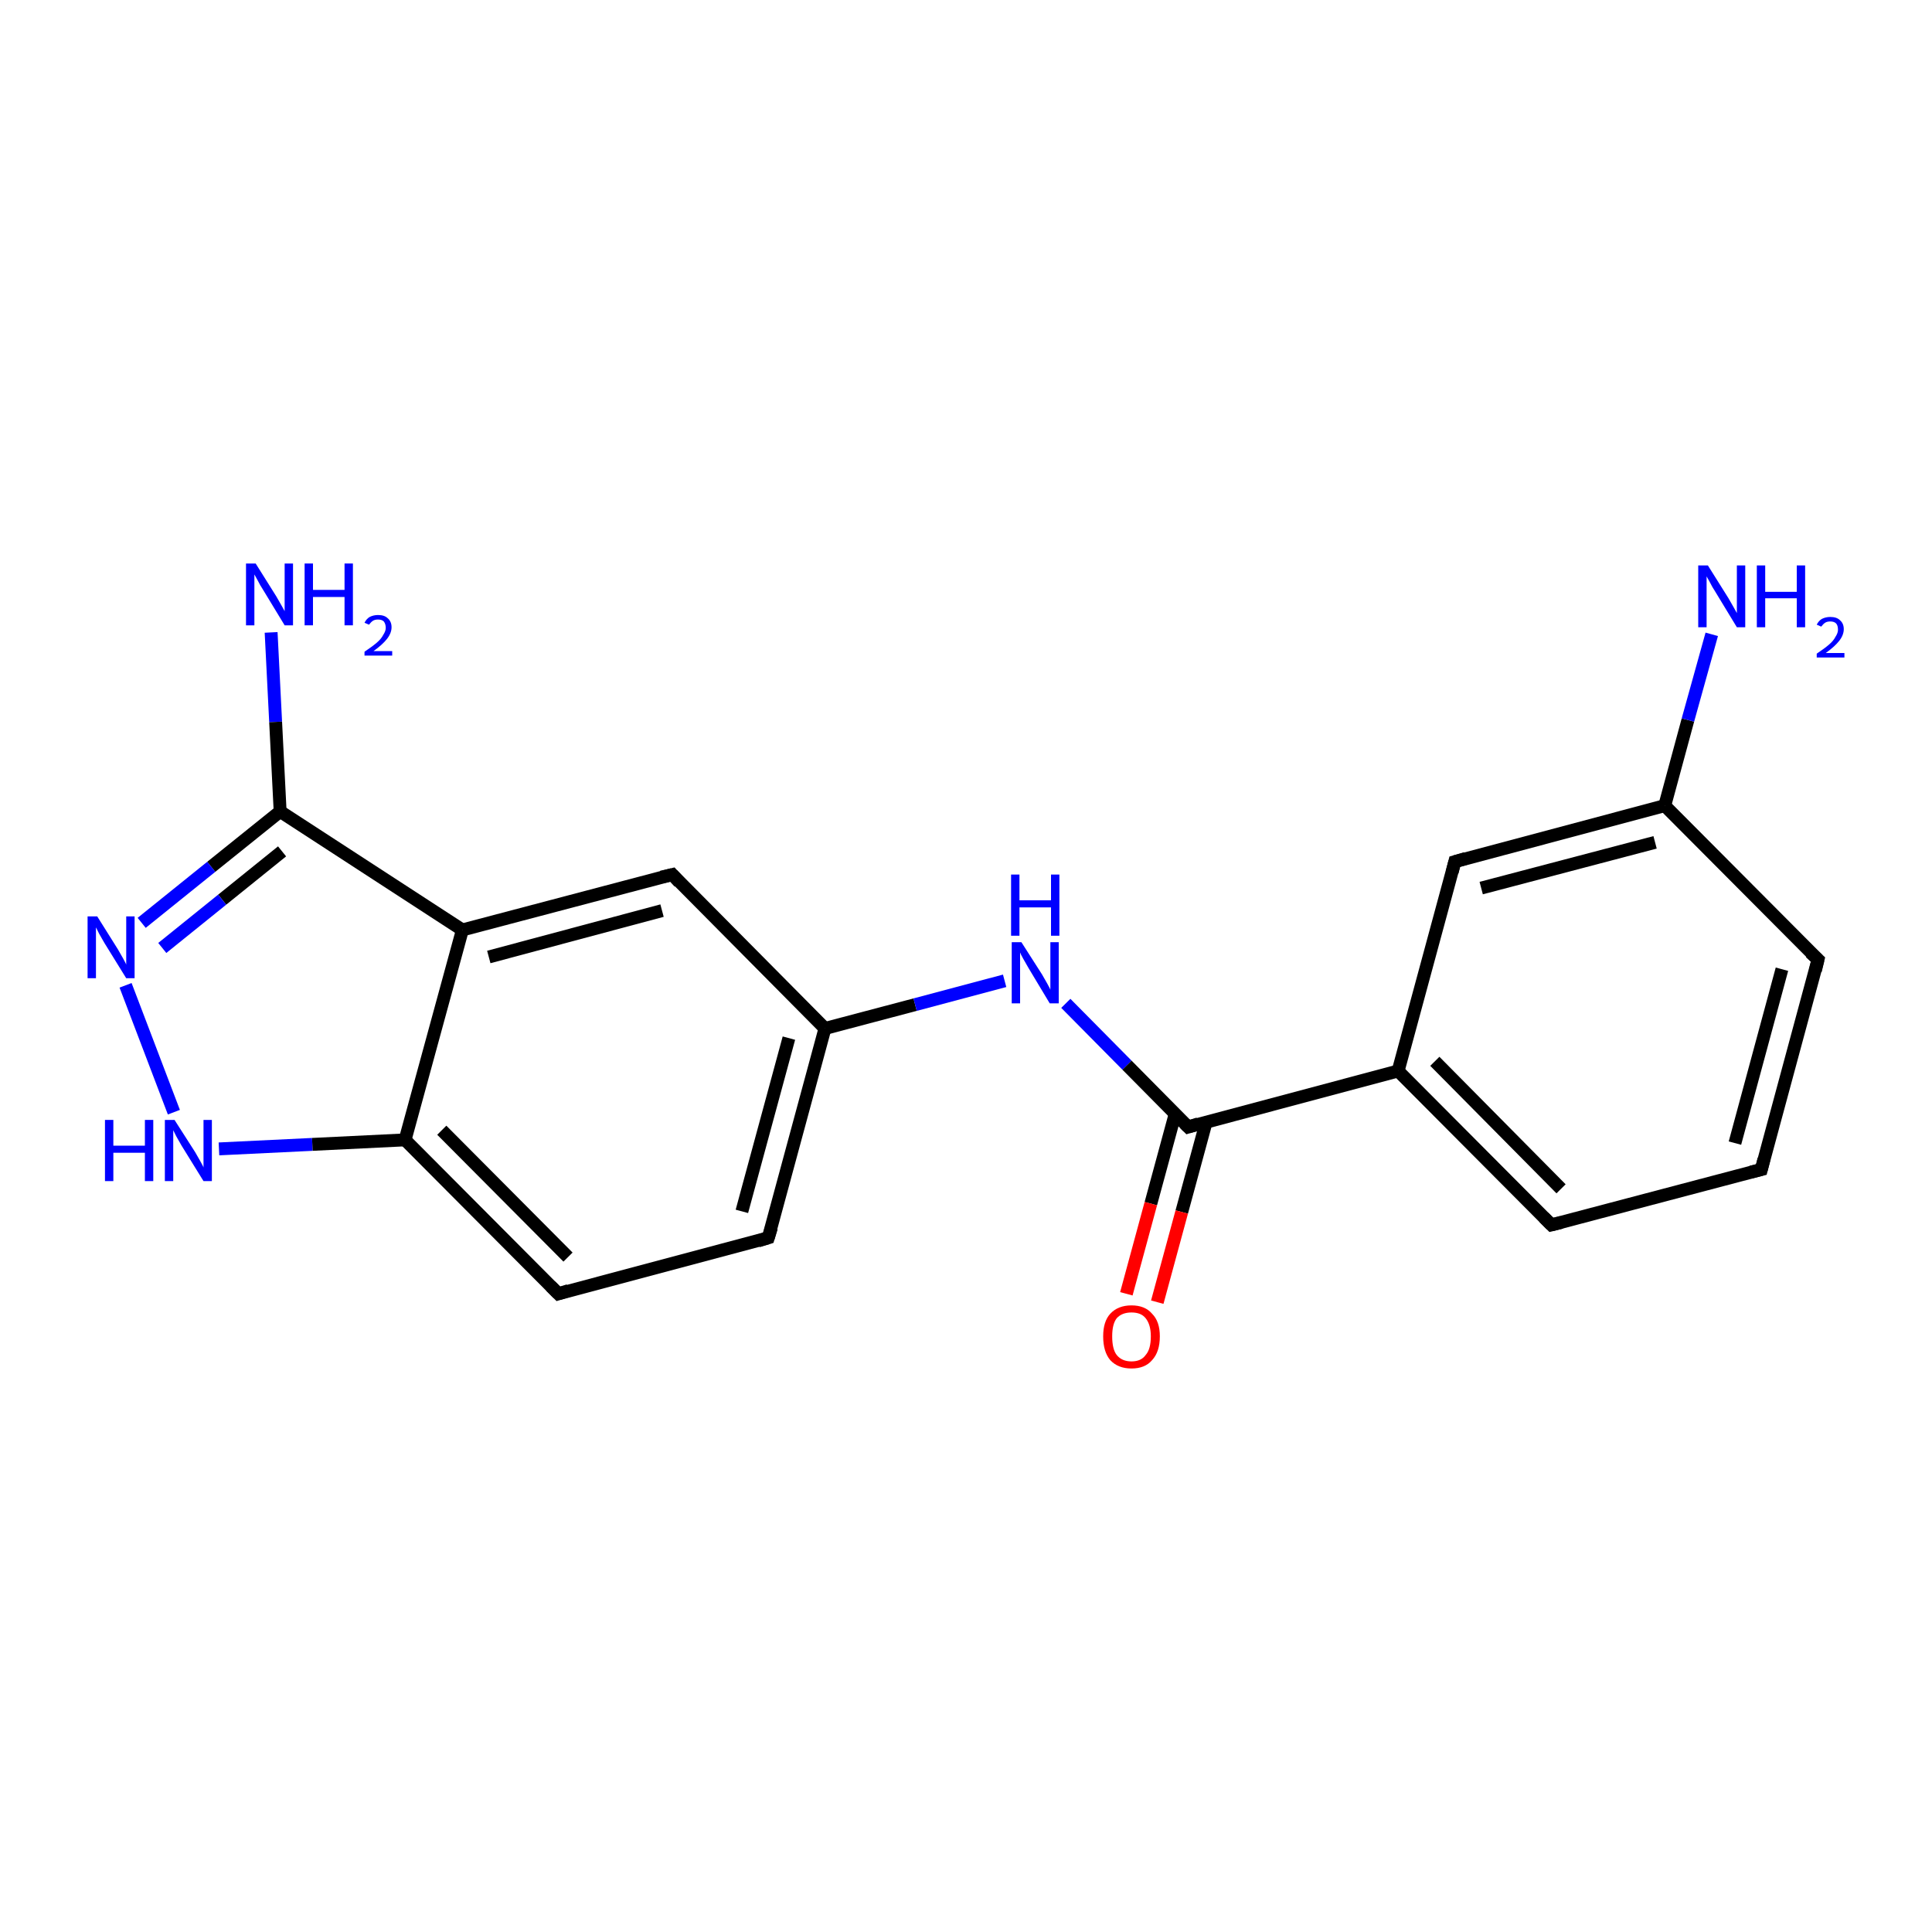 <?xml version='1.0' encoding='iso-8859-1'?>
<svg version='1.1' baseProfile='full'
              xmlns='http://www.w3.org/2000/svg'
                      xmlns:rdkit='http://www.rdkit.org/xml'
                      xmlns:xlink='http://www.w3.org/1999/xlink'
                  xml:space='preserve'
width='300px' height='300px' viewBox='0 0 300 300'>
<!-- END OF HEADER -->
<rect style='opacity:1.0;fill:#FFFFFF;stroke:none' width='300.0' height='300.0' x='0.0' y='0.0'> </rect>
<path class='bond-0 atom-0 atom-1' d='M 42.1,98.2 L 42.8,112.1' style='fill:none;fill-rule:evenodd;stroke:#0000FF;stroke-width:2.0px;stroke-linecap:butt;stroke-linejoin:miter;stroke-opacity:1' />
<path class='bond-0 atom-0 atom-1' d='M 42.8,112.1 L 43.5,126.0' style='fill:none;fill-rule:evenodd;stroke:#000000;stroke-width:2.0px;stroke-linecap:butt;stroke-linejoin:miter;stroke-opacity:1' />
<path class='bond-1 atom-1 atom-2' d='M 43.5,126.0 L 32.8,134.6' style='fill:none;fill-rule:evenodd;stroke:#000000;stroke-width:2.0px;stroke-linecap:butt;stroke-linejoin:miter;stroke-opacity:1' />
<path class='bond-1 atom-1 atom-2' d='M 32.8,134.6 L 22.0,143.3' style='fill:none;fill-rule:evenodd;stroke:#0000FF;stroke-width:2.0px;stroke-linecap:butt;stroke-linejoin:miter;stroke-opacity:1' />
<path class='bond-1 atom-1 atom-2' d='M 43.8,132.2 L 34.5,139.7' style='fill:none;fill-rule:evenodd;stroke:#000000;stroke-width:2.0px;stroke-linecap:butt;stroke-linejoin:miter;stroke-opacity:1' />
<path class='bond-1 atom-1 atom-2' d='M 34.5,139.7 L 25.2,147.2' style='fill:none;fill-rule:evenodd;stroke:#0000FF;stroke-width:2.0px;stroke-linecap:butt;stroke-linejoin:miter;stroke-opacity:1' />
<path class='bond-2 atom-2 atom-3' d='M 19.5,153.0 L 27.0,172.7' style='fill:none;fill-rule:evenodd;stroke:#0000FF;stroke-width:2.0px;stroke-linecap:butt;stroke-linejoin:miter;stroke-opacity:1' />
<path class='bond-3 atom-3 atom-4' d='M 34.0,178.4 L 48.5,177.7' style='fill:none;fill-rule:evenodd;stroke:#0000FF;stroke-width:2.0px;stroke-linecap:butt;stroke-linejoin:miter;stroke-opacity:1' />
<path class='bond-3 atom-3 atom-4' d='M 48.5,177.7 L 62.9,177.0' style='fill:none;fill-rule:evenodd;stroke:#000000;stroke-width:2.0px;stroke-linecap:butt;stroke-linejoin:miter;stroke-opacity:1' />
<path class='bond-4 atom-4 atom-5' d='M 62.9,177.0 L 86.7,200.9' style='fill:none;fill-rule:evenodd;stroke:#000000;stroke-width:2.0px;stroke-linecap:butt;stroke-linejoin:miter;stroke-opacity:1' />
<path class='bond-4 atom-4 atom-5' d='M 68.6,175.5 L 88.2,195.2' style='fill:none;fill-rule:evenodd;stroke:#000000;stroke-width:2.0px;stroke-linecap:butt;stroke-linejoin:miter;stroke-opacity:1' />
<path class='bond-5 atom-5 atom-6' d='M 86.7,200.9 L 119.3,192.2' style='fill:none;fill-rule:evenodd;stroke:#000000;stroke-width:2.0px;stroke-linecap:butt;stroke-linejoin:miter;stroke-opacity:1' />
<path class='bond-6 atom-6 atom-7' d='M 119.3,192.2 L 128.1,159.7' style='fill:none;fill-rule:evenodd;stroke:#000000;stroke-width:2.0px;stroke-linecap:butt;stroke-linejoin:miter;stroke-opacity:1' />
<path class='bond-6 atom-6 atom-7' d='M 115.2,188.1 L 122.5,161.2' style='fill:none;fill-rule:evenodd;stroke:#000000;stroke-width:2.0px;stroke-linecap:butt;stroke-linejoin:miter;stroke-opacity:1' />
<path class='bond-7 atom-7 atom-8' d='M 128.1,159.7 L 142.1,156.0' style='fill:none;fill-rule:evenodd;stroke:#000000;stroke-width:2.0px;stroke-linecap:butt;stroke-linejoin:miter;stroke-opacity:1' />
<path class='bond-7 atom-7 atom-8' d='M 142.1,156.0 L 156.0,152.3' style='fill:none;fill-rule:evenodd;stroke:#0000FF;stroke-width:2.0px;stroke-linecap:butt;stroke-linejoin:miter;stroke-opacity:1' />
<path class='bond-8 atom-8 atom-9' d='M 165.5,155.8 L 175.0,165.4' style='fill:none;fill-rule:evenodd;stroke:#0000FF;stroke-width:2.0px;stroke-linecap:butt;stroke-linejoin:miter;stroke-opacity:1' />
<path class='bond-8 atom-8 atom-9' d='M 175.0,165.4 L 184.5,175.0' style='fill:none;fill-rule:evenodd;stroke:#000000;stroke-width:2.0px;stroke-linecap:butt;stroke-linejoin:miter;stroke-opacity:1' />
<path class='bond-9 atom-9 atom-10' d='M 182.5,172.9 L 178.7,186.9' style='fill:none;fill-rule:evenodd;stroke:#000000;stroke-width:2.0px;stroke-linecap:butt;stroke-linejoin:miter;stroke-opacity:1' />
<path class='bond-9 atom-9 atom-10' d='M 178.7,186.9 L 174.9,200.9' style='fill:none;fill-rule:evenodd;stroke:#FF0000;stroke-width:2.0px;stroke-linecap:butt;stroke-linejoin:miter;stroke-opacity:1' />
<path class='bond-9 atom-9 atom-10' d='M 187.3,174.2 L 183.5,188.2' style='fill:none;fill-rule:evenodd;stroke:#000000;stroke-width:2.0px;stroke-linecap:butt;stroke-linejoin:miter;stroke-opacity:1' />
<path class='bond-9 atom-9 atom-10' d='M 183.5,188.2 L 179.7,202.2' style='fill:none;fill-rule:evenodd;stroke:#FF0000;stroke-width:2.0px;stroke-linecap:butt;stroke-linejoin:miter;stroke-opacity:1' />
<path class='bond-10 atom-9 atom-11' d='M 184.5,175.0 L 217.1,166.3' style='fill:none;fill-rule:evenodd;stroke:#000000;stroke-width:2.0px;stroke-linecap:butt;stroke-linejoin:miter;stroke-opacity:1' />
<path class='bond-11 atom-11 atom-12' d='M 217.1,166.3 L 240.9,190.2' style='fill:none;fill-rule:evenodd;stroke:#000000;stroke-width:2.0px;stroke-linecap:butt;stroke-linejoin:miter;stroke-opacity:1' />
<path class='bond-11 atom-11 atom-12' d='M 222.8,164.8 L 242.4,184.6' style='fill:none;fill-rule:evenodd;stroke:#000000;stroke-width:2.0px;stroke-linecap:butt;stroke-linejoin:miter;stroke-opacity:1' />
<path class='bond-12 atom-12 atom-13' d='M 240.9,190.2 L 273.5,181.6' style='fill:none;fill-rule:evenodd;stroke:#000000;stroke-width:2.0px;stroke-linecap:butt;stroke-linejoin:miter;stroke-opacity:1' />
<path class='bond-13 atom-13 atom-14' d='M 273.5,181.6 L 282.3,149.0' style='fill:none;fill-rule:evenodd;stroke:#000000;stroke-width:2.0px;stroke-linecap:butt;stroke-linejoin:miter;stroke-opacity:1' />
<path class='bond-13 atom-13 atom-14' d='M 269.4,177.5 L 276.7,150.5' style='fill:none;fill-rule:evenodd;stroke:#000000;stroke-width:2.0px;stroke-linecap:butt;stroke-linejoin:miter;stroke-opacity:1' />
<path class='bond-14 atom-14 atom-15' d='M 282.3,149.0 L 258.5,125.1' style='fill:none;fill-rule:evenodd;stroke:#000000;stroke-width:2.0px;stroke-linecap:butt;stroke-linejoin:miter;stroke-opacity:1' />
<path class='bond-15 atom-15 atom-16' d='M 258.5,125.1 L 262.1,111.8' style='fill:none;fill-rule:evenodd;stroke:#000000;stroke-width:2.0px;stroke-linecap:butt;stroke-linejoin:miter;stroke-opacity:1' />
<path class='bond-15 atom-15 atom-16' d='M 262.1,111.8 L 265.8,98.5' style='fill:none;fill-rule:evenodd;stroke:#0000FF;stroke-width:2.0px;stroke-linecap:butt;stroke-linejoin:miter;stroke-opacity:1' />
<path class='bond-16 atom-15 atom-17' d='M 258.5,125.1 L 225.9,133.8' style='fill:none;fill-rule:evenodd;stroke:#000000;stroke-width:2.0px;stroke-linecap:butt;stroke-linejoin:miter;stroke-opacity:1' />
<path class='bond-16 atom-15 atom-17' d='M 257.0,130.8 L 230.0,137.9' style='fill:none;fill-rule:evenodd;stroke:#000000;stroke-width:2.0px;stroke-linecap:butt;stroke-linejoin:miter;stroke-opacity:1' />
<path class='bond-17 atom-7 atom-18' d='M 128.1,159.7 L 104.4,135.8' style='fill:none;fill-rule:evenodd;stroke:#000000;stroke-width:2.0px;stroke-linecap:butt;stroke-linejoin:miter;stroke-opacity:1' />
<path class='bond-18 atom-18 atom-19' d='M 104.4,135.8 L 71.8,144.4' style='fill:none;fill-rule:evenodd;stroke:#000000;stroke-width:2.0px;stroke-linecap:butt;stroke-linejoin:miter;stroke-opacity:1' />
<path class='bond-18 atom-18 atom-19' d='M 102.8,141.4 L 75.9,148.6' style='fill:none;fill-rule:evenodd;stroke:#000000;stroke-width:2.0px;stroke-linecap:butt;stroke-linejoin:miter;stroke-opacity:1' />
<path class='bond-19 atom-19 atom-1' d='M 71.8,144.4 L 43.5,126.0' style='fill:none;fill-rule:evenodd;stroke:#000000;stroke-width:2.0px;stroke-linecap:butt;stroke-linejoin:miter;stroke-opacity:1' />
<path class='bond-20 atom-19 atom-4' d='M 71.8,144.4 L 62.9,177.0' style='fill:none;fill-rule:evenodd;stroke:#000000;stroke-width:2.0px;stroke-linecap:butt;stroke-linejoin:miter;stroke-opacity:1' />
<path class='bond-21 atom-17 atom-11' d='M 225.9,133.8 L 217.1,166.3' style='fill:none;fill-rule:evenodd;stroke:#000000;stroke-width:2.0px;stroke-linecap:butt;stroke-linejoin:miter;stroke-opacity:1' />
<path d='M 85.5,199.7 L 86.7,200.9 L 88.3,200.4' style='fill:none;stroke:#000000;stroke-width:2.0px;stroke-linecap:butt;stroke-linejoin:miter;stroke-opacity:1;' />
<path d='M 117.7,192.7 L 119.3,192.2 L 119.8,190.6' style='fill:none;stroke:#000000;stroke-width:2.0px;stroke-linecap:butt;stroke-linejoin:miter;stroke-opacity:1;' />
<path d='M 184.0,174.5 L 184.5,175.0 L 186.1,174.5' style='fill:none;stroke:#000000;stroke-width:2.0px;stroke-linecap:butt;stroke-linejoin:miter;stroke-opacity:1;' />
<path d='M 239.7,189.0 L 240.9,190.2 L 242.5,189.8' style='fill:none;stroke:#000000;stroke-width:2.0px;stroke-linecap:butt;stroke-linejoin:miter;stroke-opacity:1;' />
<path d='M 271.9,182.0 L 273.5,181.6 L 273.9,180.0' style='fill:none;stroke:#000000;stroke-width:2.0px;stroke-linecap:butt;stroke-linejoin:miter;stroke-opacity:1;' />
<path d='M 281.9,150.7 L 282.3,149.0 L 281.1,147.9' style='fill:none;stroke:#000000;stroke-width:2.0px;stroke-linecap:butt;stroke-linejoin:miter;stroke-opacity:1;' />
<path d='M 227.6,133.3 L 225.9,133.8 L 225.5,135.4' style='fill:none;stroke:#000000;stroke-width:2.0px;stroke-linecap:butt;stroke-linejoin:miter;stroke-opacity:1;' />
<path d='M 105.5,137.0 L 104.4,135.8 L 102.7,136.2' style='fill:none;stroke:#000000;stroke-width:2.0px;stroke-linecap:butt;stroke-linejoin:miter;stroke-opacity:1;' />
<path class='atom-0' d='M 39.7 87.5
L 42.9 92.6
Q 43.2 93.1, 43.7 94.0
Q 44.2 94.9, 44.2 94.9
L 44.2 87.5
L 45.5 87.5
L 45.5 97.1
L 44.2 97.1
L 40.8 91.5
Q 40.4 90.9, 40.0 90.1
Q 39.6 89.4, 39.5 89.2
L 39.5 97.1
L 38.2 97.1
L 38.2 87.5
L 39.7 87.5
' fill='#0000FF'/>
<path class='atom-0' d='M 47.3 87.5
L 48.6 87.5
L 48.6 91.6
L 53.5 91.6
L 53.5 87.5
L 54.8 87.5
L 54.8 97.1
L 53.5 97.1
L 53.5 92.7
L 48.6 92.7
L 48.6 97.1
L 47.3 97.1
L 47.3 87.5
' fill='#0000FF'/>
<path class='atom-0' d='M 56.6 96.7
Q 56.9 96.1, 57.4 95.8
Q 58.0 95.5, 58.7 95.5
Q 59.7 95.5, 60.2 96.0
Q 60.8 96.5, 60.8 97.4
Q 60.8 98.3, 60.1 99.2
Q 59.4 100.1, 58.0 101.1
L 60.9 101.1
L 60.9 101.8
L 56.6 101.8
L 56.6 101.2
Q 57.8 100.4, 58.5 99.8
Q 59.2 99.2, 59.5 98.6
Q 59.9 98.0, 59.9 97.5
Q 59.9 96.9, 59.6 96.5
Q 59.3 96.2, 58.7 96.2
Q 58.2 96.2, 57.9 96.4
Q 57.6 96.6, 57.3 97.0
L 56.6 96.7
' fill='#0000FF'/>
<path class='atom-2' d='M 15.1 142.3
L 18.3 147.4
Q 18.6 147.9, 19.1 148.8
Q 19.6 149.7, 19.6 149.8
L 19.6 142.3
L 20.9 142.3
L 20.9 151.9
L 19.6 151.9
L 16.2 146.4
Q 15.8 145.7, 15.4 145.0
Q 15.0 144.2, 14.9 144.0
L 14.9 151.9
L 13.6 151.9
L 13.6 142.3
L 15.1 142.3
' fill='#0000FF'/>
<path class='atom-3' d='M 16.3 173.9
L 17.6 173.9
L 17.6 177.9
L 22.5 177.9
L 22.5 173.9
L 23.8 173.9
L 23.8 183.4
L 22.5 183.4
L 22.5 179.0
L 17.6 179.0
L 17.6 183.4
L 16.3 183.4
L 16.3 173.9
' fill='#0000FF'/>
<path class='atom-3' d='M 27.1 173.9
L 30.3 178.9
Q 30.6 179.4, 31.1 180.3
Q 31.6 181.2, 31.6 181.3
L 31.6 173.9
L 32.9 173.9
L 32.9 183.4
L 31.6 183.4
L 28.2 177.9
Q 27.8 177.2, 27.4 176.5
Q 27.0 175.7, 26.9 175.5
L 26.9 183.4
L 25.6 183.4
L 25.6 173.9
L 27.1 173.9
' fill='#0000FF'/>
<path class='atom-8' d='M 158.6 146.3
L 161.8 151.3
Q 162.1 151.8, 162.6 152.7
Q 163.1 153.6, 163.1 153.7
L 163.1 146.3
L 164.4 146.3
L 164.4 155.8
L 163.0 155.8
L 159.7 150.3
Q 159.3 149.6, 158.9 148.9
Q 158.5 148.2, 158.4 147.9
L 158.4 155.8
L 157.1 155.8
L 157.1 146.3
L 158.6 146.3
' fill='#0000FF'/>
<path class='atom-8' d='M 157.0 135.8
L 158.3 135.8
L 158.3 139.8
L 163.2 139.8
L 163.2 135.8
L 164.5 135.8
L 164.5 145.3
L 163.2 145.3
L 163.2 140.9
L 158.3 140.9
L 158.3 145.3
L 157.0 145.3
L 157.0 135.8
' fill='#0000FF'/>
<path class='atom-10' d='M 171.3 207.5
Q 171.3 205.2, 172.4 204.0
Q 173.6 202.7, 175.7 202.7
Q 177.8 202.7, 178.9 204.0
Q 180.1 205.2, 180.1 207.5
Q 180.1 209.9, 178.9 211.2
Q 177.8 212.5, 175.7 212.5
Q 173.6 212.5, 172.4 211.2
Q 171.3 209.9, 171.3 207.5
M 175.7 211.4
Q 177.2 211.4, 177.9 210.4
Q 178.7 209.5, 178.7 207.5
Q 178.7 205.7, 177.9 204.7
Q 177.2 203.8, 175.7 203.8
Q 174.2 203.8, 173.4 204.7
Q 172.7 205.6, 172.7 207.5
Q 172.7 209.5, 173.4 210.4
Q 174.2 211.4, 175.7 211.4
' fill='#FF0000'/>
<path class='atom-16' d='M 265.2 87.8
L 268.4 92.9
Q 268.7 93.4, 269.2 94.3
Q 269.7 95.2, 269.7 95.2
L 269.7 87.8
L 271.0 87.8
L 271.0 97.4
L 269.7 97.4
L 266.3 91.8
Q 265.9 91.2, 265.5 90.4
Q 265.1 89.7, 265.0 89.5
L 265.0 97.4
L 263.7 97.4
L 263.7 87.8
L 265.2 87.8
' fill='#0000FF'/>
<path class='atom-16' d='M 272.8 87.8
L 274.1 87.8
L 274.1 91.9
L 279.0 91.9
L 279.0 87.8
L 280.3 87.8
L 280.3 97.4
L 279.0 97.4
L 279.0 92.9
L 274.1 92.9
L 274.1 97.4
L 272.8 97.4
L 272.8 87.8
' fill='#0000FF'/>
<path class='atom-16' d='M 282.1 97.0
Q 282.4 96.4, 282.9 96.1
Q 283.5 95.8, 284.2 95.8
Q 285.2 95.8, 285.7 96.3
Q 286.3 96.8, 286.3 97.7
Q 286.3 98.6, 285.6 99.5
Q 284.9 100.4, 283.5 101.4
L 286.4 101.4
L 286.4 102.1
L 282.1 102.1
L 282.1 101.5
Q 283.3 100.7, 284.0 100.1
Q 284.7 99.5, 285.0 98.9
Q 285.4 98.3, 285.4 97.8
Q 285.4 97.1, 285.1 96.8
Q 284.8 96.5, 284.2 96.5
Q 283.7 96.5, 283.4 96.7
Q 283.1 96.9, 282.8 97.3
L 282.1 97.0
' fill='#0000FF'/>
</svg>
